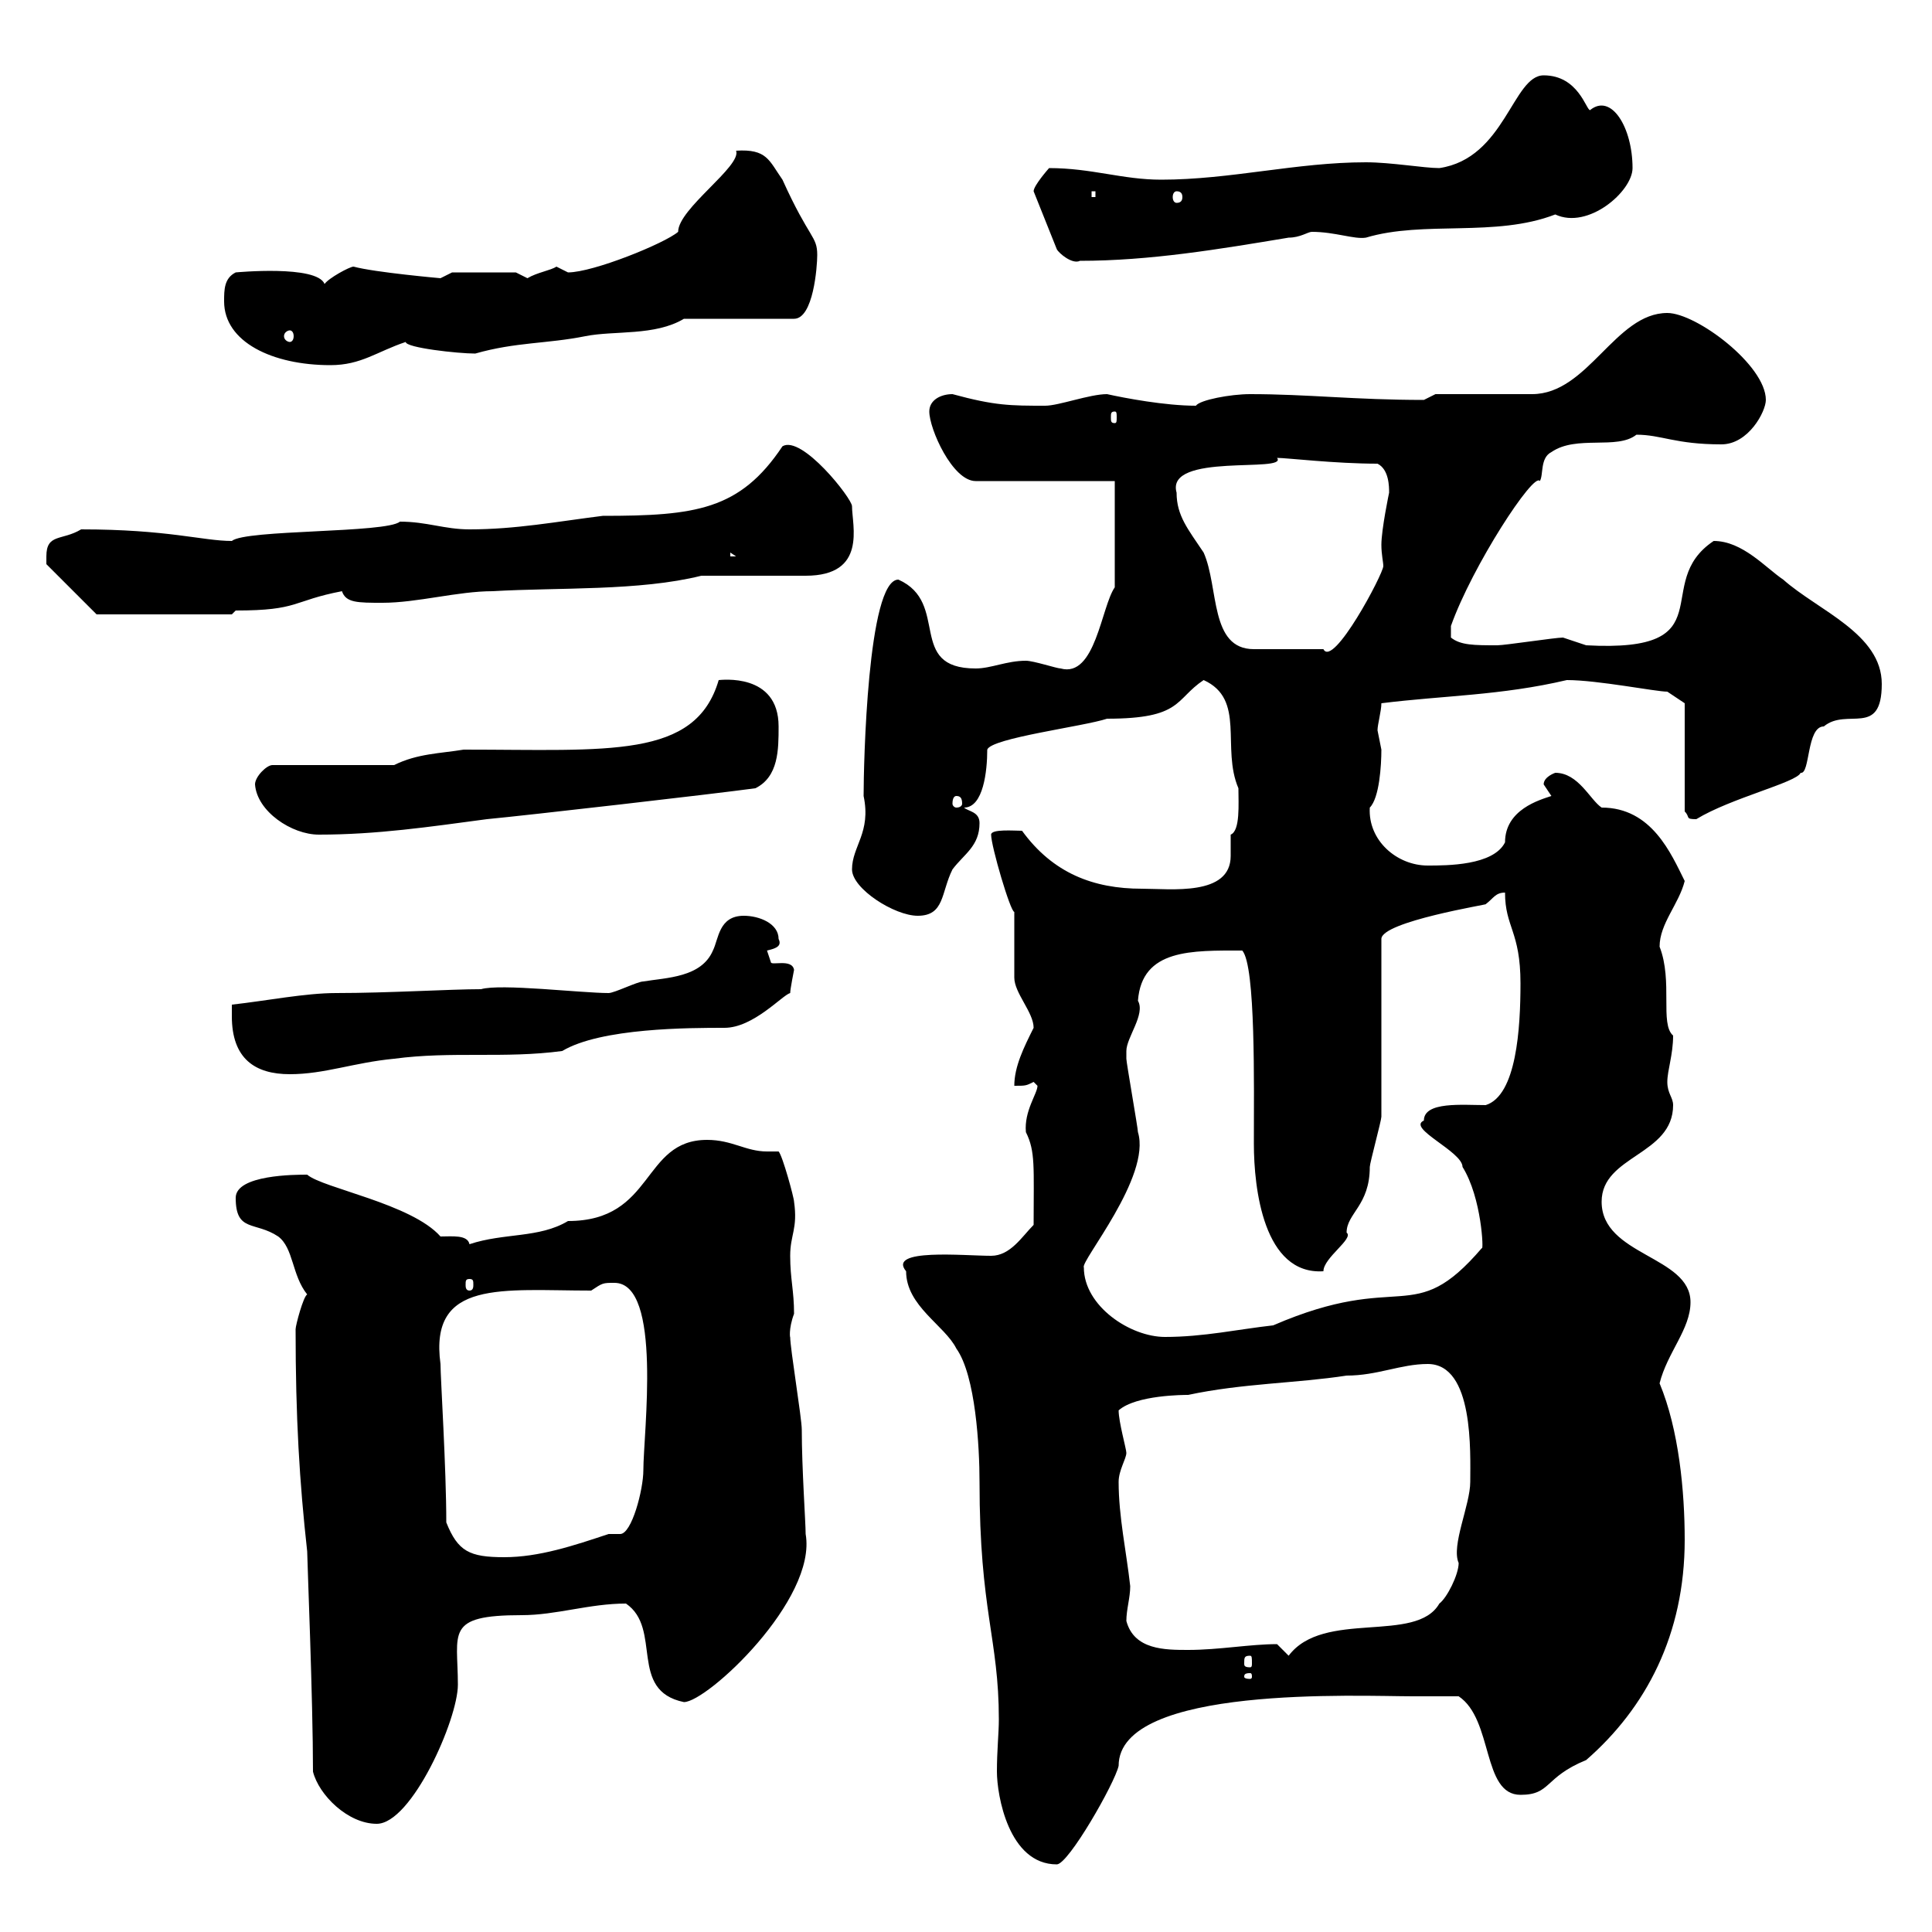 <svg xmlns="http://www.w3.org/2000/svg" xmlns:xlink="http://www.w3.org/1999/xlink" width="300" height="300"><path d="M140.70 197.40C140.70 202.80 146.70 205.80 148.50 209.40C151.50 213.60 152.10 224.70 152.10 230.10C152.10 250.20 155.10 254.40 155.10 267C155.10 269.10 154.80 271.80 154.80 275.10C154.80 278.70 156.60 289.50 164.10 289.50C165.90 289.50 173.10 276.90 173.70 274.20C173.70 261.60 211.20 263.40 219.30 263.40C219.90 263.40 225.30 263.40 226.50 263.40C231.90 267 230.10 278.70 236.10 278.70C240.90 278.70 239.70 276 246.30 273.30C255.60 265.20 261.60 253.80 261.60 239.10C261.60 231.60 260.70 222 257.70 214.80C258.90 210 262.50 206.40 262.50 202.20C262.50 195 248.70 195 248.70 186.60C248.70 179.40 259.80 179.40 259.80 171.60C259.80 170.40 258.90 169.80 258.90 168C258.90 166.20 259.80 163.80 259.80 160.80C257.70 159 259.80 152.40 257.70 147C257.70 143.40 260.70 140.40 261.60 136.80C259.50 132.60 256.50 125.40 248.70 125.40C246.90 124.20 245.10 120 241.50 120C241.50 120 239.70 120.60 239.70 121.80C239.70 121.80 240.90 123.60 240.90 123.60C239.10 124.20 233.70 125.70 233.70 130.80C231.90 134.40 224.70 134.40 221.70 134.40C216.90 134.40 212.40 130.50 212.70 125.40C214.20 123.90 214.50 118.80 214.50 116.40C214.50 116.40 213.90 113.40 213.90 113.40C213.90 112.50 214.50 110.40 214.50 109.20C224.10 108 233.10 108 243.30 105.60C248.10 105.60 257.10 107.40 258.90 107.40L261.60 109.20L261.60 126C262.50 126.90 261.60 127.20 263.40 127.20C268.80 123.90 279 121.50 279.60 120C281.10 120.30 280.50 112.80 283.20 112.80C286.80 109.80 292.20 114.60 292.20 106.20C292.20 98.40 282.30 94.80 276.90 90C274.20 88.20 270.60 84 266.10 84C256.20 90.60 268.20 101.40 246.30 100.20C246.30 100.20 242.70 99 242.70 99C241.50 99 233.70 100.20 232.50 100.20C228.90 100.20 226.80 100.20 225.30 99L225.30 97.20C228.60 87.90 238.20 73.20 239.10 74.70C239.70 73.80 239.10 71.10 240.90 70.20C244.80 67.50 251.10 69.90 254.10 67.50C258 67.50 260.10 69 267.30 69C271.50 69 274.20 63.90 274.20 62.10C274.20 56.70 263.40 48.60 258.90 48.60C250.80 48.60 246.60 61.20 237.90 61.20C235.50 61.20 225.30 61.20 222.90 61.20L221.10 62.10C210.30 62.10 203.10 61.20 194.10 61.20C191.10 61.20 186.30 62.10 185.70 63C180.90 63 174.60 61.80 171.90 61.20C169.20 61.20 164.40 63 162.30 63C156.90 63 154.50 63 147.90 61.20C146.10 61.20 144.30 62.10 144.30 63.90C144.30 66.60 147.90 74.70 151.50 74.70L173.10 74.70L173.10 91.20C171 94.20 170.10 105.30 164.70 103.80C164.10 103.80 160.50 102.60 159.30 102.60C156.30 102.60 153.90 103.80 151.50 103.80C140.70 103.80 147.60 93.60 139.50 90C134.70 90 134.10 118.80 134.10 123.60C135.30 129.30 132.30 131.40 132.30 135C132.30 138 138.90 142.20 142.50 142.20C146.70 142.20 146.10 138.60 147.90 135C149.70 132.60 152.10 131.40 152.10 127.80C152.10 126 150.30 126 149.70 125.40C152.70 125.40 153.30 119.70 153.30 116.40C153.90 114.60 168.30 112.80 171.90 111.60C183.60 111.60 182.40 108.60 186.90 105.60C193.50 108.60 189.60 116.10 192.30 122.40C192.30 124.80 192.60 129 191.10 129.60C191.10 130.50 191.10 132 191.10 132.90C191.10 139.20 181.80 138 177.30 138C169.80 138 163.50 135.60 158.70 129C157.50 129 153.90 128.70 153.90 129.60C153.90 131.40 156.90 141.60 157.50 141.60C157.50 143.40 157.50 149.40 157.50 151.80C157.50 154.20 160.50 157.20 160.50 159.60C159 162.60 157.50 165.60 157.50 168.60C159.30 168.60 159.30 168.60 160.50 168C160.50 168 161.10 168.60 161.10 168.60C161.10 169.80 159 172.50 159.30 175.80C160.80 178.80 160.50 181.20 160.50 190.20C158.70 192 156.90 195 153.90 195C149.70 195 137.70 193.80 140.70 197.40ZM48.60 275.10C49.50 278.70 54 283.20 58.50 283.20C63.90 283.20 71.10 267 71.10 261.60C71.10 253.50 69 250.80 81 250.80C86.40 250.80 91.50 249 97.20 249C102.90 252.90 97.50 262.50 106.20 264.30C109.80 264.30 126.90 248.40 125.10 238.20C125.10 236.40 124.50 228 124.50 222C124.50 220.20 122.70 209.40 122.70 207.60C122.70 207.90 122.40 206.40 123.30 204C123.30 200.40 122.70 198.60 122.70 195C122.70 191.70 123.90 190.80 123.30 186.60C123.30 186 121.50 179.40 120.90 178.80C120.30 178.80 119.70 178.80 119.10 178.80C115.80 178.80 113.70 177 109.80 177C99.60 177 101.70 189.60 88.20 189.60C83.70 192.30 78.30 191.40 72.90 193.20C72.60 191.70 70.20 192 68.40 192C63.90 186.90 50.10 184.50 47.70 182.40C45.90 182.40 36.60 182.40 36.60 186C36.60 191.40 39.60 189.60 43.20 192C45.60 193.80 45.30 198 47.70 201C47.10 201.30 45.90 205.80 45.90 206.40C45.90 220.20 46.50 230.10 47.70 240.90C47.70 242.10 48.60 264 48.60 275.10ZM194.10 259.80C194.40 259.80 194.40 260.10 194.40 260.40C194.40 260.40 194.40 260.70 194.10 260.70C193.20 260.70 193.20 260.40 193.20 260.40C193.20 260.10 193.20 259.80 194.10 259.80ZM194.10 257.10C194.40 257.10 194.40 257.40 194.40 258.30C194.40 258.60 194.40 258.90 194.10 258.90C193.20 258.90 193.20 258.60 193.20 258.30C193.20 257.40 193.20 257.10 194.10 257.10ZM198.30 255.30C194.10 255.30 189.30 256.20 184.50 256.20C180.90 256.20 176.10 256.20 174.90 251.70C174.90 249.90 175.50 248.10 175.50 246.30C174.90 240.90 173.70 235.50 173.70 230.10C173.70 228.30 174.90 226.50 174.90 225.60C174.90 225 173.70 220.80 173.70 219C176.40 216.60 183.90 216.60 184.50 216.60C192.90 214.80 201.30 214.80 209.10 213.60C213.90 213.60 217.50 211.80 221.70 211.80C228.90 211.80 228.30 225.60 228.30 230.10C228.30 233.70 225.30 240 226.50 242.70C226.50 244.50 224.70 248.10 223.50 249C219.90 255.30 205.50 249.90 200.10 257.10C200.10 257.10 198.30 255.30 198.30 255.30ZM69.30 236.40C69.30 228 68.40 213.90 68.40 211.80C66.60 198.60 78 200.40 91.80 200.40C93.60 199.20 93.60 199.20 95.40 199.20C102.90 199.20 99.90 222.60 99.90 228.30C99.90 231.30 98.10 238.20 96.30 238.20C96 238.20 96 238.20 95.40 238.20C95.40 238.20 95.10 238.20 94.50 238.20C89.10 240 83.70 241.80 78.30 241.80C72.90 241.80 71.10 240.90 69.30 236.40ZM168.30 196.80C167.70 195.90 178.80 182.70 176.70 175.80C176.70 175.20 174.90 165 174.90 164.40C174.90 164.40 174.90 164.40 174.90 163.20C174.90 161.10 177.90 157.50 176.70 155.40C177.30 147.30 185.10 147.60 192.90 147.60C195 150 194.70 168.60 194.70 177.60C194.70 184.50 196.20 198 205.50 197.40C205.50 195.30 210.30 192.30 209.10 191.40C209.10 188.40 212.70 187.20 212.70 181.20C212.70 180.60 214.50 174 214.50 173.40L214.50 145.80C214.50 143.10 231.30 140.40 230.70 140.40C231.90 139.50 232.20 138.60 233.70 138.60C233.70 144 236.10 144.60 236.10 152.70C236.10 159.60 235.50 170.10 230.70 171.60C227.10 171.60 221.10 171 221.10 174C218.40 175.20 227.10 178.80 227.10 181.20C230.10 186 230.40 194.40 230.10 193.80C219.30 206.40 217.80 197.10 197.70 205.80C192.30 206.40 186.90 207.60 180.90 207.60C175.50 207.60 168.30 202.80 168.30 196.80ZM72.90 198.60C73.50 198.60 73.50 198.90 73.50 199.50C73.50 199.80 73.50 200.40 72.90 200.40C72.30 200.40 72.30 199.80 72.30 199.50C72.30 198.90 72.30 198.60 72.90 198.60ZM36 157.80C36 164.40 39.60 166.80 45 166.80C50.40 166.80 54.90 165 61.20 164.40C70.20 163.20 78.30 164.40 87.30 163.20C93.30 159.60 107.10 159.60 112.50 159.60C117 159.60 121.50 154.50 122.70 154.20C122.70 153.60 123.30 150.60 123.30 150.60C123 148.80 119.70 150 119.70 149.40C119.70 149.40 119.10 147.60 119.10 147.60C120.30 147.30 121.50 147 120.90 145.80C120.90 143.40 117.90 142.20 115.50 142.20C111.60 142.20 111.60 145.80 110.70 147.60C108.90 151.80 103.50 151.80 99.90 152.40C99 152.40 95.40 154.20 94.50 154.20C90.30 154.20 77.70 152.70 74.70 153.60C69.90 153.60 60.30 154.20 52.20 154.20C47.40 154.20 41.40 155.40 36 156C36 156 36 157.80 36 157.80ZM39.60 121.80C39.90 126 45.30 129.60 49.50 129.60C58.50 129.60 66.60 128.40 75.60 127.20C81.90 126.60 110.70 123.30 117.30 122.40C120.90 120.60 120.90 116.40 120.90 112.80C120.90 104.40 111.90 105.60 111.60 105.60C108 117.90 94.50 116.40 72 116.40C68.40 117 64.80 117 61.20 118.80L42.30 118.80C41.40 118.80 39.60 120.60 39.60 121.80ZM148.50 123.60C149.10 123.60 149.40 123.90 149.40 124.80C149.40 125.10 149.10 125.40 148.50 125.40C148.20 125.40 147.90 125.10 147.90 124.80C147.90 123.90 148.20 123.60 148.50 123.60ZM182.70 76.50C180.90 70.20 200.10 73.50 198.30 71.10C199.80 71.10 207.30 72 213.90 72C215.70 72.90 215.70 75.60 215.70 76.50C215.70 76.50 214.50 82.20 214.50 84.60C214.50 86.10 214.80 87.30 214.80 87.90C214.80 89.10 207 103.80 205.50 100.80L194.70 100.80C187.80 100.80 189.30 91.20 186.90 85.80C184.50 82.20 182.70 80.10 182.70 76.50ZM7.20 86.40C7.20 86.40 7.20 87.60 7.20 87.60L15 95.40L36 95.40L36.60 94.80C46.50 94.80 45.30 93.30 53.10 91.80C53.70 93.60 55.50 93.60 59.40 93.60C64.80 93.60 71.10 91.80 76.50 91.80C86.70 91.20 99.30 91.80 108.90 89.40C110.70 89.40 123.30 89.40 125.10 89.40C134.70 89.40 132.30 81.60 132.30 78.60C132.30 77.40 124.50 67.50 121.50 69.30C114.90 79.20 108 80.10 93.60 80.10C86.40 81 80.10 82.20 72.90 82.20C69 82.20 66.30 81 62.10 81C60 82.80 38.10 82.20 36 84C31.50 84 26.10 82.20 12.60 82.20C9.60 84 7.20 82.80 7.20 86.40ZM113.40 85.80L114.30 86.40L113.40 86.40ZM173.10 63.90C173.40 63.90 173.40 64.20 173.40 64.80C173.40 65.40 173.40 65.70 173.10 65.70C172.50 65.70 172.50 65.40 172.50 64.80C172.50 64.20 172.50 63.90 173.10 63.90ZM34.80 46.80C34.80 53.10 42.30 56.70 51.30 56.70C56.10 56.70 58.50 54.60 63 53.10C63 54 71.10 54.90 73.80 54.90C80.10 53.10 84.90 53.40 90.90 52.20C95.40 51.30 101.70 52.20 106.20 49.50L123.30 49.50C126.30 49.50 126.90 41.40 126.90 39.60C126.90 36.60 125.70 37.20 121.50 27.90C119.40 24.90 119.10 23.10 114.30 23.40C115.20 25.80 105.30 32.40 105.30 36C103.20 37.80 92.10 42.30 88.20 42.30C88.20 42.30 86.40 41.40 86.40 41.40C85.50 42 83.40 42.30 81.90 43.20C81.90 43.20 80.10 42.30 80.10 42.30L70.20 42.30C70.20 42.30 68.40 43.20 68.40 43.20C68.40 43.20 58.20 42.30 54.90 41.40C54.30 41.40 51 43.20 50.40 44.10C49.20 41.10 36.60 42.30 36.60 42.30C34.80 43.20 34.80 45 34.80 46.80ZM45 51.30C45.30 51.30 45.60 51.60 45.60 52.20C45.60 52.80 45.30 53.10 45 53.10C44.70 53.10 44.10 52.80 44.10 52.20C44.10 51.60 44.70 51.30 45 51.30ZM160.50 29.70L164.10 38.70C164.40 39.30 166.50 41.10 167.70 40.50C178.50 40.50 189.30 38.70 200.10 36.90C201.90 36.90 203.10 36 203.70 36C207.30 36 210.30 37.20 212.10 36.90C221.10 34.20 232.20 36.90 241.50 33.30C246.60 35.70 253.50 29.70 253.50 26.10C253.50 19.80 250.20 14.40 246.90 17.10C246.30 17.10 245.10 11.70 239.70 11.70C234.90 11.70 233.70 24.60 223.50 26.10C221.10 26.10 216 25.20 212.10 25.20C201.30 25.20 191.10 27.90 180.30 27.90C174.30 27.90 169.50 26.10 162.90 26.10C162.90 26.10 160.50 28.80 160.50 29.70ZM169.50 29.70L170.10 29.70L170.10 30.60L169.50 30.60ZM182.70 29.70C183.30 29.70 183.60 30 183.60 30.60C183.60 31.20 183.30 31.50 182.70 31.50C182.40 31.50 182.10 31.20 182.10 30.60C182.10 30 182.40 29.70 182.70 29.70Z"/></svg>